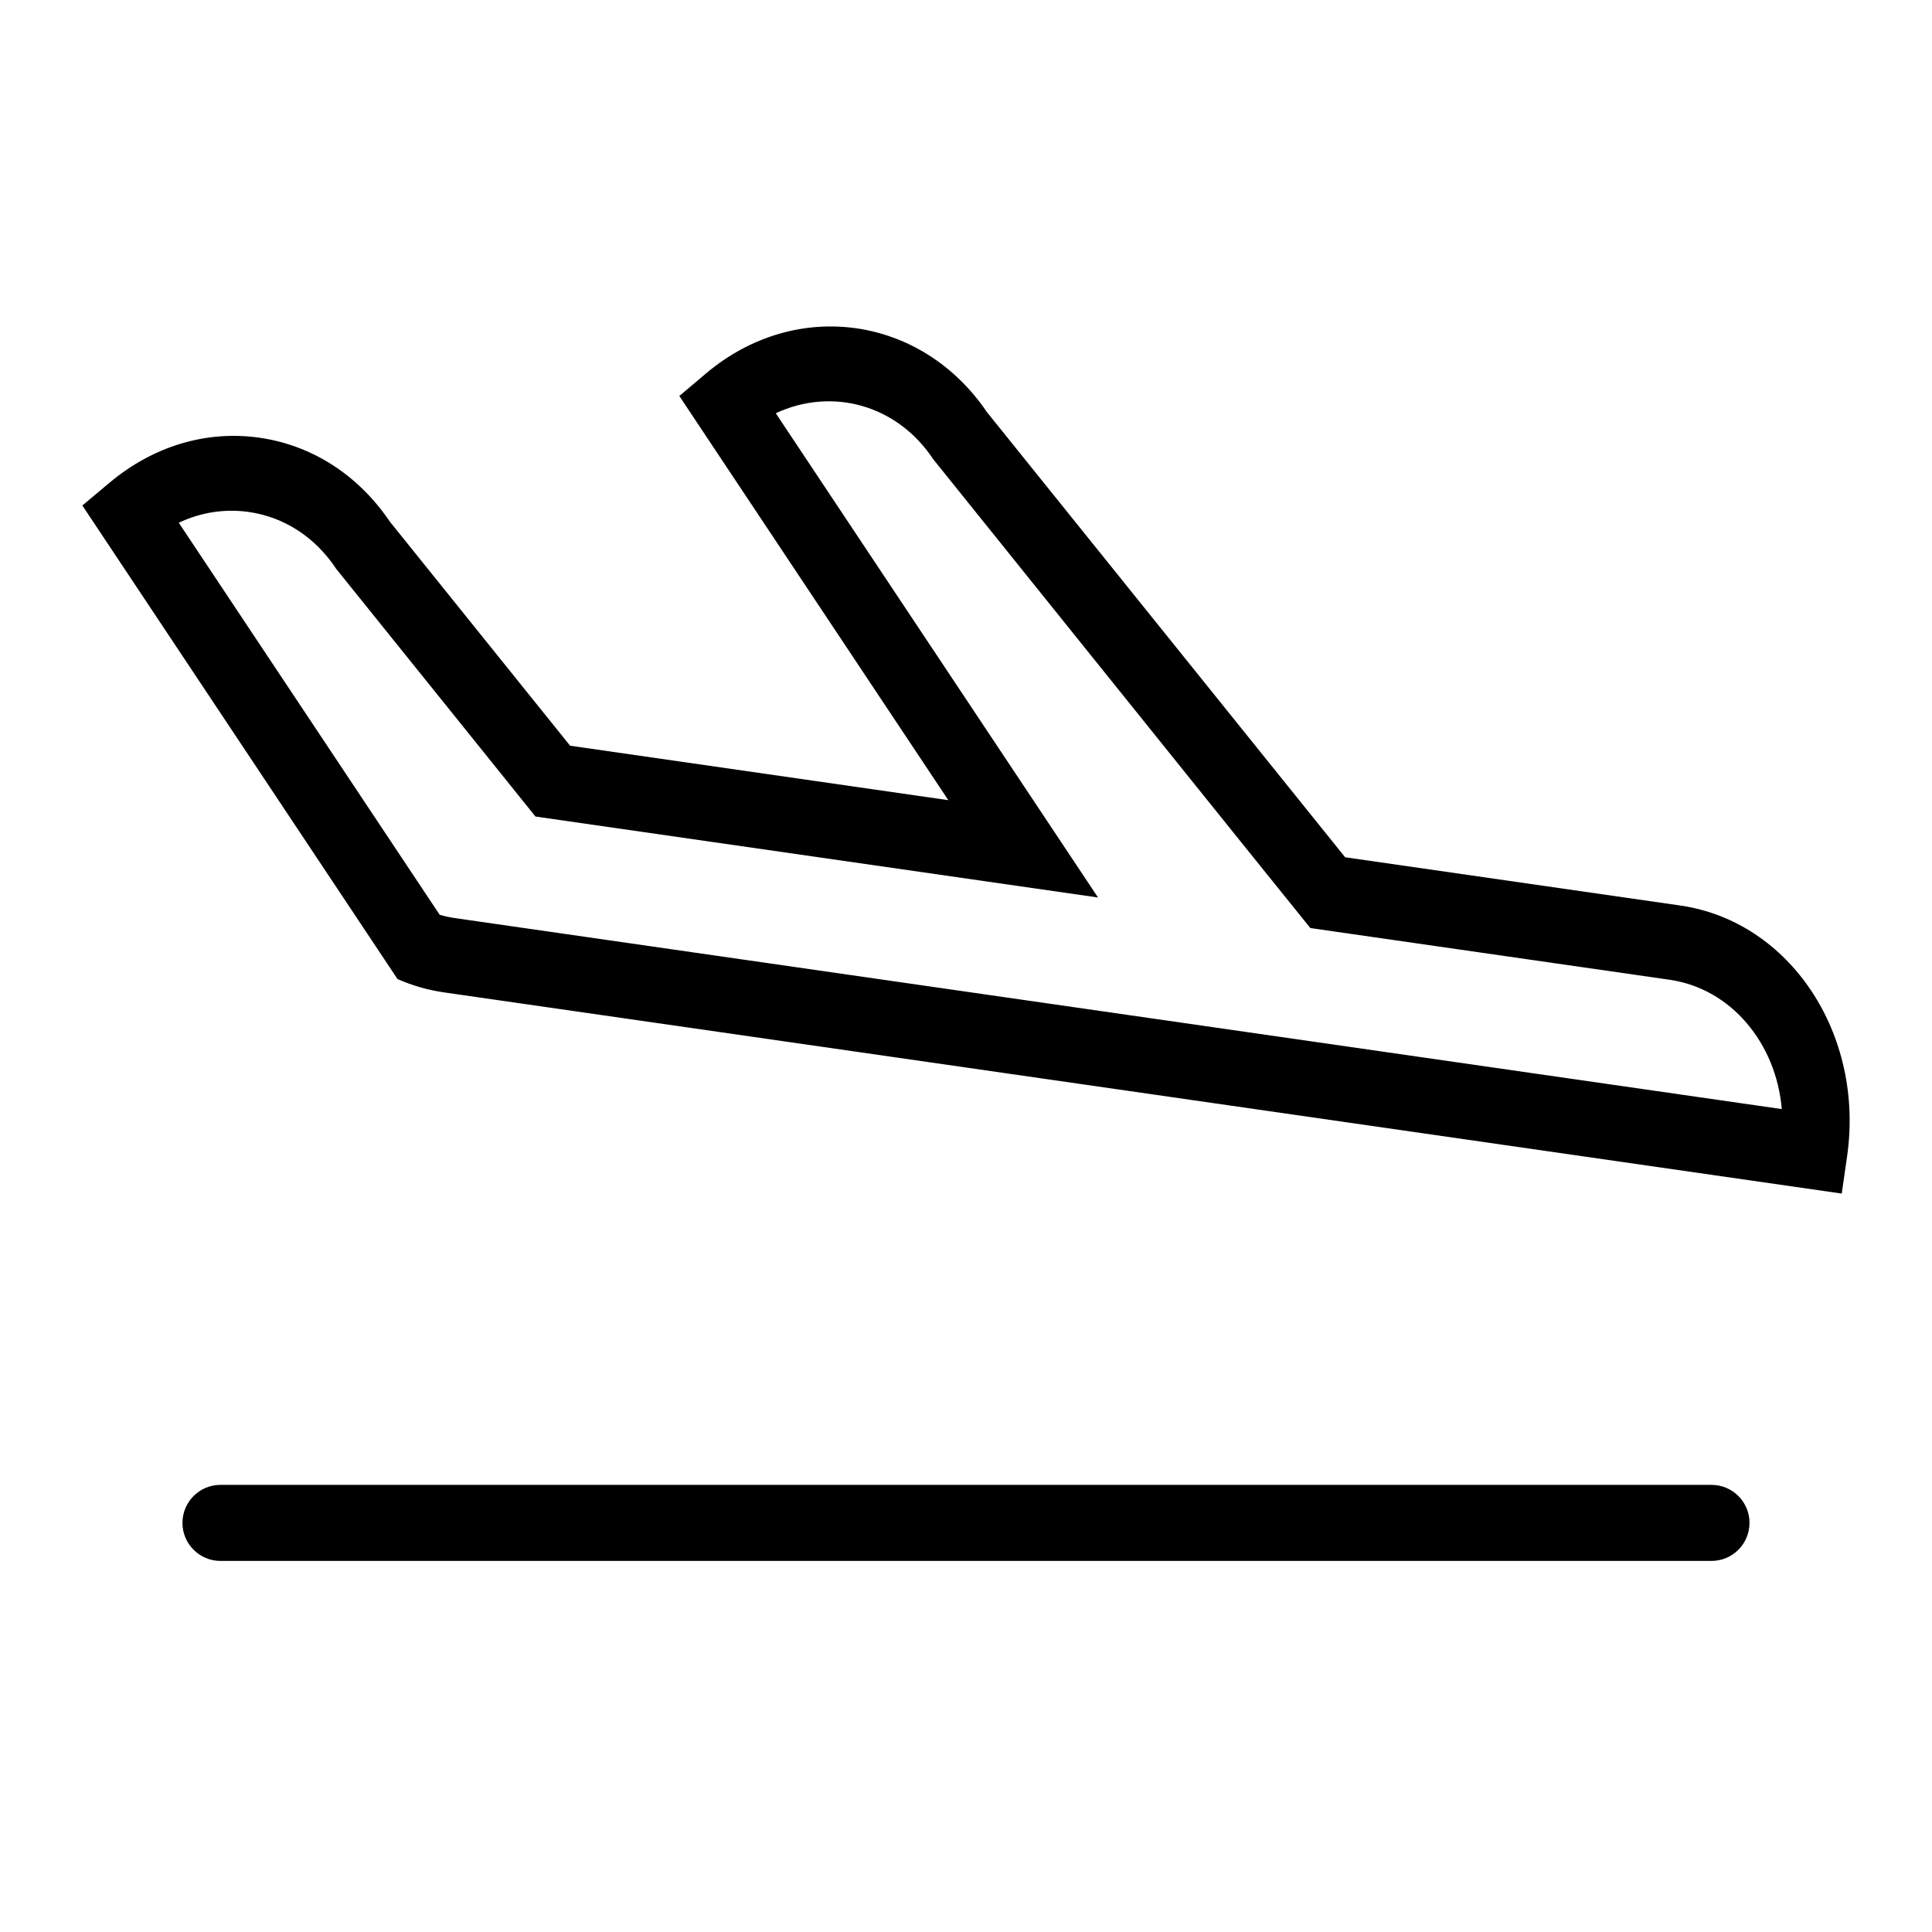 <?xml version="1.0" encoding="UTF-8"?>
<!-- The Best Svg Icon site in the world: iconSvg.co, Visit us! https://iconsvg.co -->
<svg fill="#000000" width="800px" height="800px" version="1.1" viewBox="144 144 512 512" xmlns="http://www.w3.org/2000/svg">
 <g>
  <path d="m589.29 383.97-88.82-12.789-94.902-117.94c-17.359-25.605-50.594-30.289-74.32-10.398l-7.219 6.098 71.285 107.11-100.23-14.43-47.758-59.367c-8.34-12.352-20.605-20.25-34.527-22.25-14.098-2.031-28.203 2.223-39.762 11.91l-7.211 6.047 51.133 76.832 32.391 48.668c3.891 1.715 7.992 2.906 12.352 3.535l370.38 53.312 1.414-9.844c4.676-32.48-15.172-62.312-44.207-66.492zm-324.76 3.328c-1.367-0.195-2.715-0.492-4.012-0.875l-69.137-103.89c5.84-2.777 12.234-3.762 18.582-2.852 9.387 1.352 17.609 6.707 23.145 15.086l34.52 42.895 18.27 22.723 149.09 21.461-85.398-128.33c14.758-6.918 32.086-2.363 41.73 12.188l81.621 101.51 18.312 22.727 95.203 13.703c16.305 2.348 28.25 16.828 29.738 34.27z"/>
  <path d="m597.56 557.66h-395.13c-5.562 0-10.078-4.516-10.078-10.078s4.516-10.078 10.078-10.078h395.13c5.562 0 10.078 4.516 10.078 10.078-0.004 5.566-4.516 10.078-10.078 10.078z"/>
 </g>
</svg>
